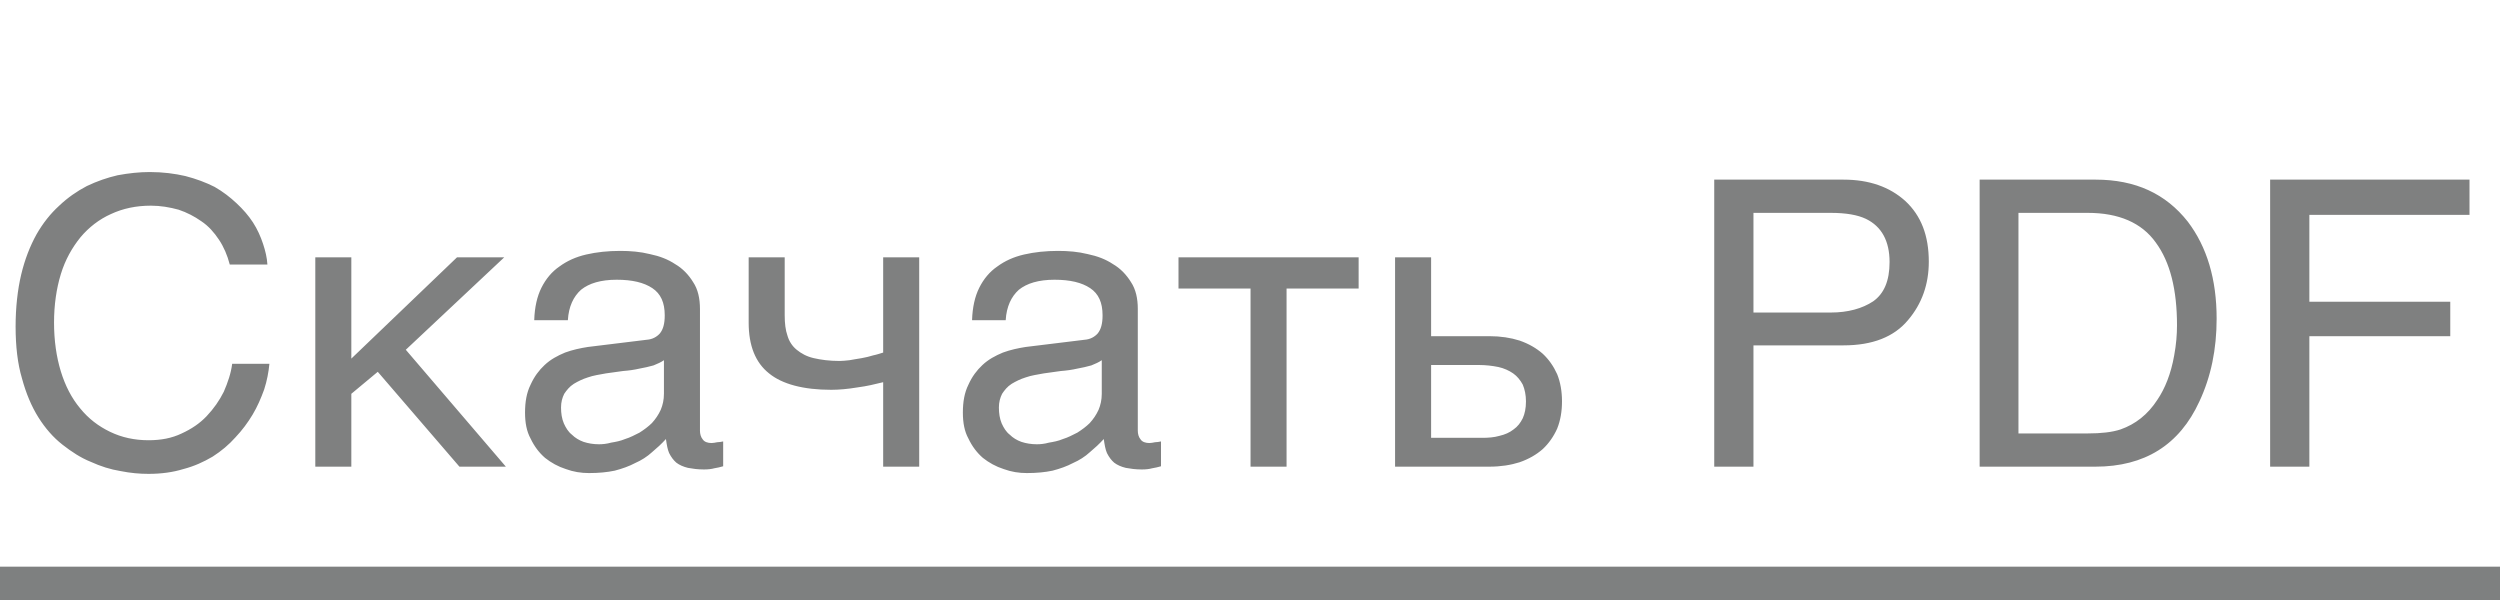 <?xml version="1.0" encoding="UTF-8"?> <svg xmlns="http://www.w3.org/2000/svg" width="75" height="18" viewBox="0 0 75 18" fill="none"> <g opacity="0.6"> <path d="M1.621 9.677C1.621 10.217 1.693 10.71 1.825 11.142C1.958 11.574 2.15 11.946 2.402 12.247C2.654 12.559 2.954 12.787 3.303 12.955C3.651 13.123 4.035 13.207 4.455 13.207C4.828 13.207 5.152 13.147 5.452 13.003C5.74 12.871 5.993 12.703 6.197 12.487C6.413 12.259 6.581 12.018 6.713 11.754C6.833 11.478 6.929 11.202 6.965 10.914H8.082C8.058 11.166 8.01 11.418 7.926 11.682C7.83 11.946 7.722 12.199 7.578 12.439C7.434 12.679 7.266 12.907 7.061 13.123C6.869 13.339 6.641 13.532 6.377 13.7C6.113 13.856 5.825 13.988 5.5 14.072C5.188 14.168 4.84 14.216 4.455 14.216C4.191 14.216 3.915 14.192 3.615 14.132C3.315 14.084 3.014 13.988 2.726 13.856C2.426 13.736 2.15 13.556 1.873 13.339C1.597 13.123 1.357 12.847 1.153 12.523C0.949 12.199 0.781 11.802 0.661 11.358C0.528 10.914 0.468 10.385 0.468 9.797C0.468 9.22 0.528 8.692 0.636 8.236C0.745 7.779 0.901 7.383 1.093 7.035C1.285 6.698 1.513 6.41 1.777 6.17C2.03 5.93 2.306 5.738 2.606 5.581C2.906 5.437 3.218 5.329 3.531 5.257C3.855 5.197 4.179 5.161 4.491 5.161C4.888 5.161 5.248 5.209 5.56 5.281C5.885 5.365 6.173 5.473 6.437 5.606C6.689 5.75 6.905 5.918 7.097 6.098C7.29 6.278 7.458 6.47 7.59 6.674C7.722 6.878 7.818 7.095 7.89 7.311C7.962 7.527 8.01 7.731 8.022 7.935H6.893C6.821 7.659 6.713 7.407 6.569 7.191C6.425 6.975 6.257 6.782 6.041 6.638C5.837 6.494 5.608 6.374 5.356 6.29C5.092 6.218 4.816 6.17 4.528 6.17C4.083 6.17 3.687 6.254 3.327 6.422C2.978 6.578 2.666 6.818 2.414 7.119C2.162 7.431 1.958 7.791 1.825 8.224C1.693 8.656 1.621 9.148 1.621 9.677ZM10.54 10.758L13.711 7.719L15.128 7.719L12.174 10.493L15.176 14H13.783L11.333 11.154L10.54 11.814V14H9.459V7.719H10.54V10.758ZM16.027 9.605C16.039 9.22 16.111 8.896 16.243 8.632C16.375 8.368 16.555 8.151 16.783 7.995C17.012 7.827 17.276 7.707 17.588 7.635C17.9 7.563 18.236 7.527 18.609 7.527C18.909 7.527 19.209 7.551 19.497 7.623C19.786 7.683 20.038 7.779 20.254 7.923C20.482 8.055 20.662 8.248 20.794 8.464C20.939 8.68 20.999 8.956 20.999 9.268L20.999 12.919C20.999 13.015 21.023 13.111 21.083 13.183C21.131 13.255 21.227 13.291 21.347 13.291C21.395 13.291 21.455 13.279 21.515 13.267C21.575 13.267 21.635 13.255 21.695 13.243V13.988C21.611 14.012 21.515 14.036 21.431 14.048C21.347 14.072 21.239 14.084 21.119 14.084C20.927 14.084 20.77 14.06 20.638 14.036C20.494 14 20.386 13.952 20.29 13.88C20.206 13.808 20.134 13.712 20.074 13.592C20.026 13.484 20.002 13.339 19.978 13.171C19.846 13.316 19.702 13.448 19.558 13.568C19.413 13.7 19.245 13.808 19.053 13.892C18.873 13.988 18.669 14.06 18.441 14.12C18.212 14.168 17.96 14.192 17.672 14.192C17.432 14.192 17.204 14.156 16.976 14.072C16.747 14 16.531 13.88 16.351 13.736C16.171 13.58 16.027 13.387 15.919 13.159C15.799 12.943 15.751 12.679 15.751 12.379C15.751 12.055 15.799 11.778 15.919 11.538C16.027 11.298 16.171 11.106 16.339 10.95C16.519 10.781 16.723 10.673 16.951 10.577C17.18 10.493 17.408 10.445 17.636 10.409L19.401 10.193C19.57 10.181 19.702 10.109 19.798 10.001C19.894 9.881 19.942 9.713 19.942 9.46C19.942 9.076 19.822 8.812 19.57 8.644C19.317 8.476 18.969 8.392 18.501 8.392C18.02 8.392 17.672 8.5 17.432 8.692C17.204 8.896 17.06 9.196 17.036 9.605L16.027 9.605ZM19.918 10.806C19.834 10.866 19.726 10.914 19.606 10.962C19.474 10.998 19.329 11.034 19.185 11.058C19.029 11.094 18.861 11.118 18.693 11.13L18.176 11.202C17.984 11.238 17.804 11.262 17.636 11.322C17.48 11.37 17.336 11.442 17.216 11.514C17.084 11.598 17 11.706 16.927 11.814C16.867 11.934 16.831 12.066 16.831 12.223C16.831 12.403 16.855 12.559 16.916 12.703C16.976 12.835 17.048 12.955 17.156 13.039C17.252 13.135 17.372 13.207 17.504 13.255C17.648 13.303 17.804 13.328 17.972 13.328C18.08 13.328 18.201 13.316 18.333 13.279C18.477 13.255 18.609 13.231 18.753 13.171C18.909 13.123 19.041 13.051 19.185 12.979C19.317 12.895 19.449 12.799 19.558 12.691C19.666 12.571 19.75 12.451 19.822 12.295C19.882 12.151 19.918 11.994 19.918 11.814L19.918 10.806ZM26.495 11.466C26.255 11.526 26.003 11.586 25.726 11.622C25.438 11.67 25.174 11.694 24.934 11.694C24.105 11.694 23.468 11.526 23.072 11.202C22.664 10.878 22.46 10.373 22.46 9.677V7.719H23.541V9.46C23.541 9.701 23.565 9.905 23.625 10.073C23.673 10.241 23.769 10.385 23.901 10.493C24.033 10.601 24.201 10.697 24.417 10.745C24.621 10.793 24.886 10.829 25.186 10.829C25.27 10.829 25.378 10.818 25.486 10.806C25.606 10.781 25.714 10.77 25.846 10.745C25.966 10.722 26.087 10.697 26.195 10.661C26.315 10.637 26.411 10.601 26.495 10.577V7.719H27.576L27.576 14H26.495V11.466ZM29.162 9.605C29.174 9.22 29.246 8.896 29.378 8.632C29.51 8.368 29.69 8.151 29.919 7.995C30.147 7.827 30.411 7.707 30.723 7.635C31.035 7.563 31.372 7.527 31.744 7.527C32.044 7.527 32.344 7.551 32.633 7.623C32.921 7.683 33.173 7.779 33.389 7.923C33.617 8.055 33.797 8.248 33.93 8.464C34.074 8.68 34.134 8.956 34.134 9.268V12.919C34.134 13.015 34.158 13.111 34.218 13.183C34.266 13.255 34.362 13.291 34.482 13.291C34.53 13.291 34.59 13.279 34.65 13.267C34.71 13.267 34.77 13.255 34.83 13.243V13.988C34.746 14.012 34.65 14.036 34.566 14.048C34.482 14.072 34.374 14.084 34.254 14.084C34.062 14.084 33.906 14.06 33.773 14.036C33.629 14 33.521 13.952 33.425 13.88C33.341 13.808 33.269 13.712 33.209 13.592C33.161 13.484 33.137 13.339 33.113 13.171C32.981 13.316 32.837 13.448 32.693 13.568C32.549 13.7 32.38 13.808 32.188 13.892C32.008 13.988 31.804 14.06 31.576 14.12C31.348 14.168 31.095 14.192 30.807 14.192C30.567 14.192 30.339 14.156 30.111 14.072C29.883 14 29.666 13.88 29.486 13.736C29.306 13.58 29.162 13.387 29.054 13.159C28.934 12.943 28.886 12.679 28.886 12.379C28.886 12.055 28.934 11.778 29.054 11.538C29.162 11.298 29.306 11.106 29.474 10.95C29.654 10.781 29.858 10.673 30.087 10.577C30.315 10.493 30.543 10.445 30.771 10.409L32.537 10.193C32.705 10.181 32.837 10.109 32.933 10.001C33.029 9.881 33.077 9.713 33.077 9.46C33.077 9.076 32.957 8.812 32.705 8.644C32.453 8.476 32.104 8.392 31.636 8.392C31.155 8.392 30.807 8.5 30.567 8.692C30.339 8.896 30.195 9.196 30.171 9.605H29.162ZM33.053 10.806C32.969 10.866 32.861 10.914 32.741 10.962C32.609 10.998 32.465 11.034 32.32 11.058C32.164 11.094 31.996 11.118 31.828 11.13L31.312 11.202C31.119 11.238 30.939 11.262 30.771 11.322C30.615 11.37 30.471 11.442 30.351 11.514C30.219 11.598 30.135 11.706 30.063 11.814C30.003 11.934 29.967 12.066 29.967 12.223C29.967 12.403 29.991 12.559 30.051 12.703C30.111 12.835 30.183 12.955 30.291 13.039C30.387 13.135 30.507 13.207 30.639 13.255C30.783 13.303 30.939 13.328 31.108 13.328C31.215 13.328 31.336 13.316 31.468 13.279C31.612 13.255 31.744 13.231 31.888 13.171C32.044 13.123 32.176 13.051 32.32 12.979C32.453 12.895 32.585 12.799 32.693 12.691C32.801 12.571 32.885 12.451 32.957 12.295C33.017 12.151 33.053 11.994 33.053 11.814V10.806ZM35.355 7.719L40.759 7.719V8.656L38.597 8.656V14H37.516V8.656H35.355V7.719ZM42.933 10.085H44.674C45.022 10.085 45.322 10.133 45.587 10.217C45.863 10.313 46.091 10.445 46.283 10.613C46.463 10.781 46.607 10.986 46.715 11.226C46.812 11.466 46.86 11.742 46.86 12.043C46.86 12.343 46.812 12.619 46.715 12.859C46.607 13.099 46.463 13.303 46.283 13.472C46.091 13.64 45.863 13.772 45.587 13.868C45.322 13.952 45.022 14 44.674 14H41.852V7.719H42.933V10.085ZM44.458 13.135C44.65 13.135 44.818 13.123 44.986 13.075C45.142 13.039 45.286 12.979 45.407 12.883C45.527 12.799 45.611 12.691 45.683 12.547C45.743 12.415 45.779 12.247 45.779 12.043C45.779 11.85 45.743 11.682 45.683 11.538C45.611 11.406 45.515 11.286 45.395 11.202C45.274 11.118 45.118 11.046 44.95 11.01C44.77 10.974 44.578 10.95 44.362 10.95H42.933V13.135H44.458ZM55.306 5.389C56.075 5.389 56.687 5.606 57.155 6.026C57.636 6.47 57.864 7.071 57.864 7.851C57.864 8.524 57.66 9.112 57.239 9.605C56.819 10.109 56.171 10.361 55.306 10.361H52.604V14H51.427V5.389L55.306 5.389ZM55.978 6.566C55.726 6.446 55.378 6.386 54.922 6.386H52.604V9.376H54.922C55.438 9.376 55.87 9.256 56.195 9.04C56.519 8.812 56.687 8.428 56.687 7.863C56.687 7.227 56.447 6.794 55.978 6.566ZM62.872 5.389C64.061 5.389 64.973 5.81 65.634 6.65C66.21 7.407 66.499 8.38 66.499 9.557C66.499 10.481 66.33 11.298 65.982 12.043C65.382 13.351 64.337 14 62.86 14L59.389 14V5.389H62.872ZM62.644 13.003C63.028 13.003 63.364 12.967 63.616 12.883C64.061 12.727 64.433 12.439 64.721 11.994C64.949 11.658 65.129 11.214 65.226 10.661C65.286 10.337 65.31 10.037 65.31 9.761C65.31 8.692 65.106 7.863 64.673 7.275C64.253 6.686 63.568 6.386 62.632 6.386H60.554V13.003L62.644 13.003ZM74.085 6.446H69.281V9.052L73.508 9.052V10.085L69.281 10.085V14H68.104V5.389L74.085 5.389V6.446Z" fill="#292C2C"></path> </g> <line opacity="0.6" y1="17.5" x2="75" y2="17.5" stroke="#292C2C"></line> </svg> 